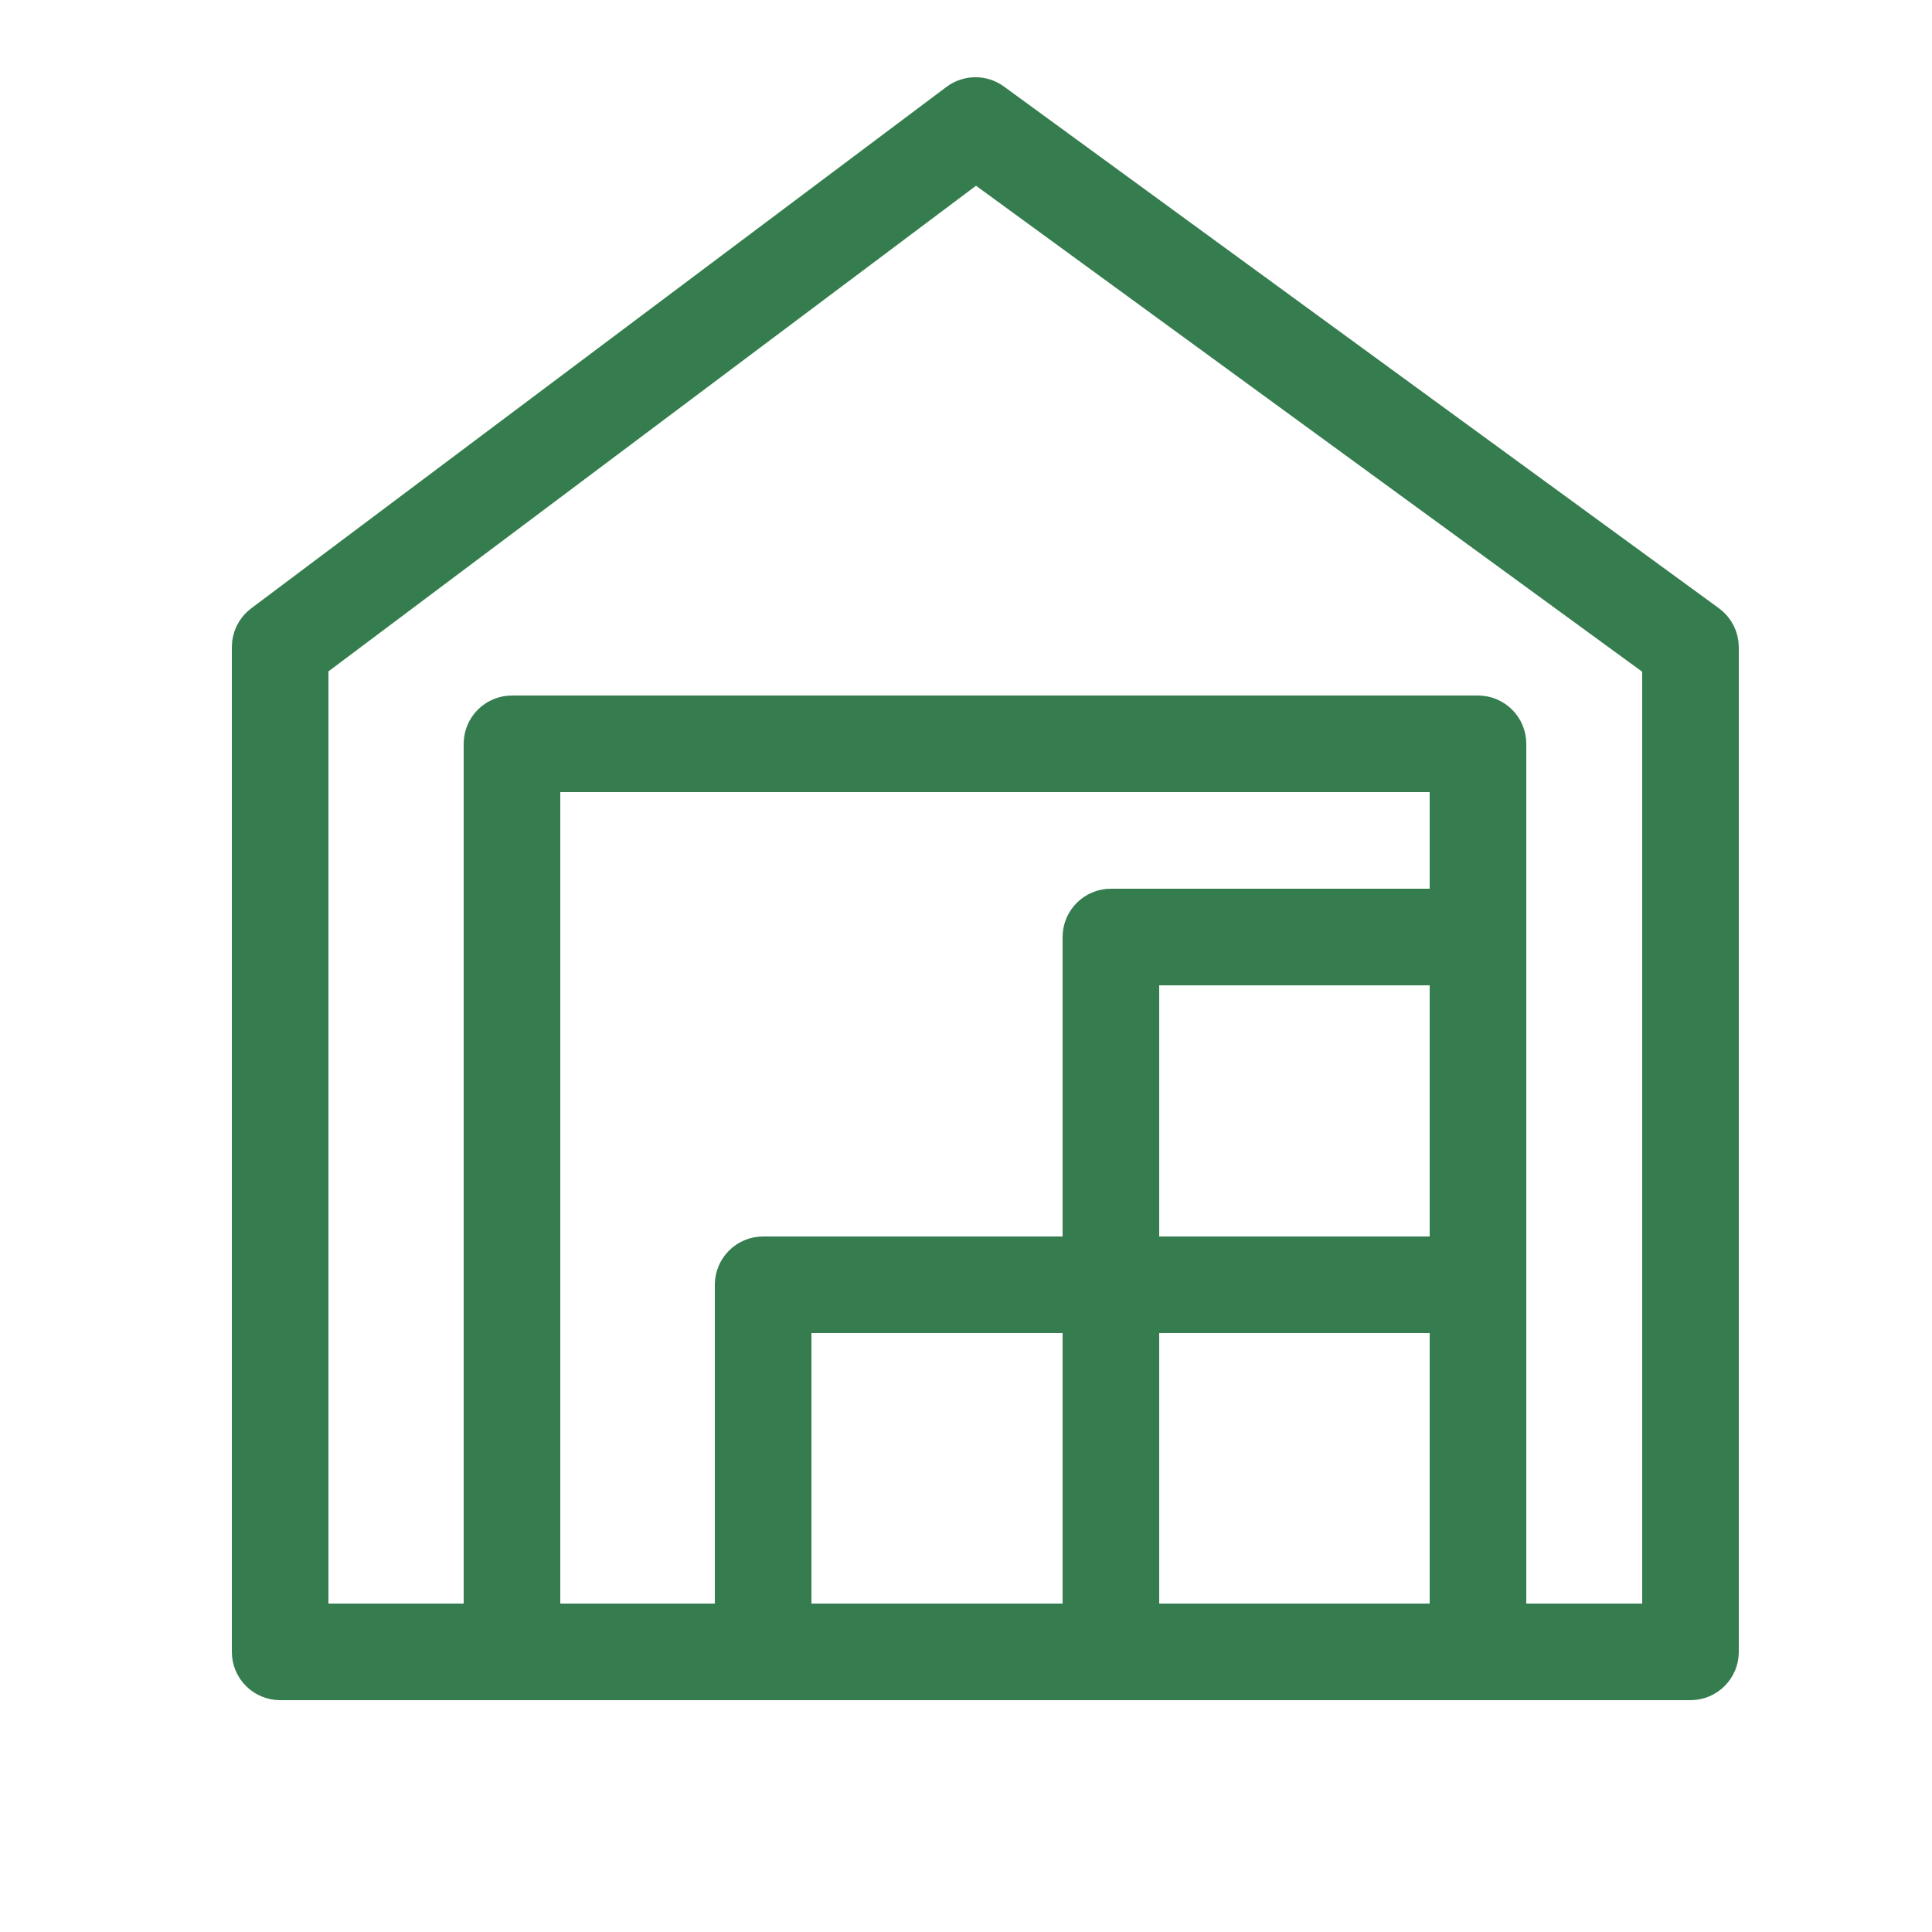 <?xml version="1.0" encoding="UTF-8"?> <svg xmlns="http://www.w3.org/2000/svg" viewBox="1950 2450 100 100" width="100" height="100"><path fill="#357c4f" stroke="#357c4f" fill-opacity="1" stroke-width="2" stroke-opacity="1" color="rgb(51, 51, 51)" fill-rule="evenodd" id="tSvg1259d6c8761" title="Path 10" d="M 2038.38 2482.29 C 2026.047 2473.29 2013.713 2464.29 2001.38 2455.29 C 2000.851 2454.9 2000.129 2454.9 1999.6 2455.29 C 1987.6 2464.29 1975.6 2473.29 1963.6 2482.29 C 1963.222 2482.573 1963 2483.018 1963 2483.49 C 1963 2500.823 1963 2518.157 1963 2535.49 C 1962.994 2536.322 1963.668 2537 1964.5 2537 C 1988.833 2537 2013.167 2537 2037.5 2537 C 2038.328 2537 2039 2536.328 2039 2535.5 C 2039 2518.167 2039 2500.833 2039 2483.5C 2038.998 2483.021 2038.768 2482.571 2038.38 2482.29Z M 2025 2515 C 2019.667 2515 2014.333 2515 2009 2515 C 2009 2510 2009 2505 2009 2500 C 2014.333 2500 2019.667 2500 2025 2500C 2025 2505 2025 2510 2025 2515Z M 2006 2534 C 2001 2534 1996 2534 1991 2534 C 1991 2528.667 1991 2523.333 1991 2518 C 1996 2518 2001 2518 2006 2518C 2006 2523.333 2006 2528.667 2006 2534Z M 2009 2518 C 2014.333 2518 2019.667 2518 2025 2518 C 2025 2523.333 2025 2528.667 2025 2534 C 2019.667 2534 2014.333 2534 2009 2534C 2009 2528.667 2009 2523.333 2009 2518Z M 2025 2497 C 2019.167 2497 2013.333 2497 2007.5 2497 C 2006.672 2497 2006 2497.672 2006 2498.5 C 2006 2504 2006 2509.5 2006 2515 C 2000.5 2515 1995 2515 1989.5 2515 C 1988.672 2515 1988 2515.672 1988 2516.5 C 1988 2522.333 1988 2528.167 1988 2534 C 1984.667 2534 1981.333 2534 1978 2534 C 1978 2519.333 1978 2504.667 1978 2490 C 1993.667 2490 2009.333 2490 2025 2490C 2025 2492.333 2025 2494.667 2025 2497Z M 2036 2534 C 2033.333 2534 2030.667 2534 2028 2534 C 2028 2518.833 2028 2503.667 2028 2488.5 C 2028 2487.672 2027.328 2487 2026.5 2487 C 2009.833 2487 1993.167 2487 1976.5 2487 C 1975.672 2487 1975 2487.672 1975 2488.5 C 1975 2503.667 1975 2518.833 1975 2534 C 1972 2534 1969 2534 1966 2534 C 1966 2517.417 1966 2500.833 1966 2484.25 C 1977.503 2475.623 1989.007 2466.997 2000.51 2458.37 C 2012.34 2467 2024.17 2475.63 2036 2484.26C 2036 2500.84 2036 2517.42 2036 2534Z"></path><defs> </defs></svg> 